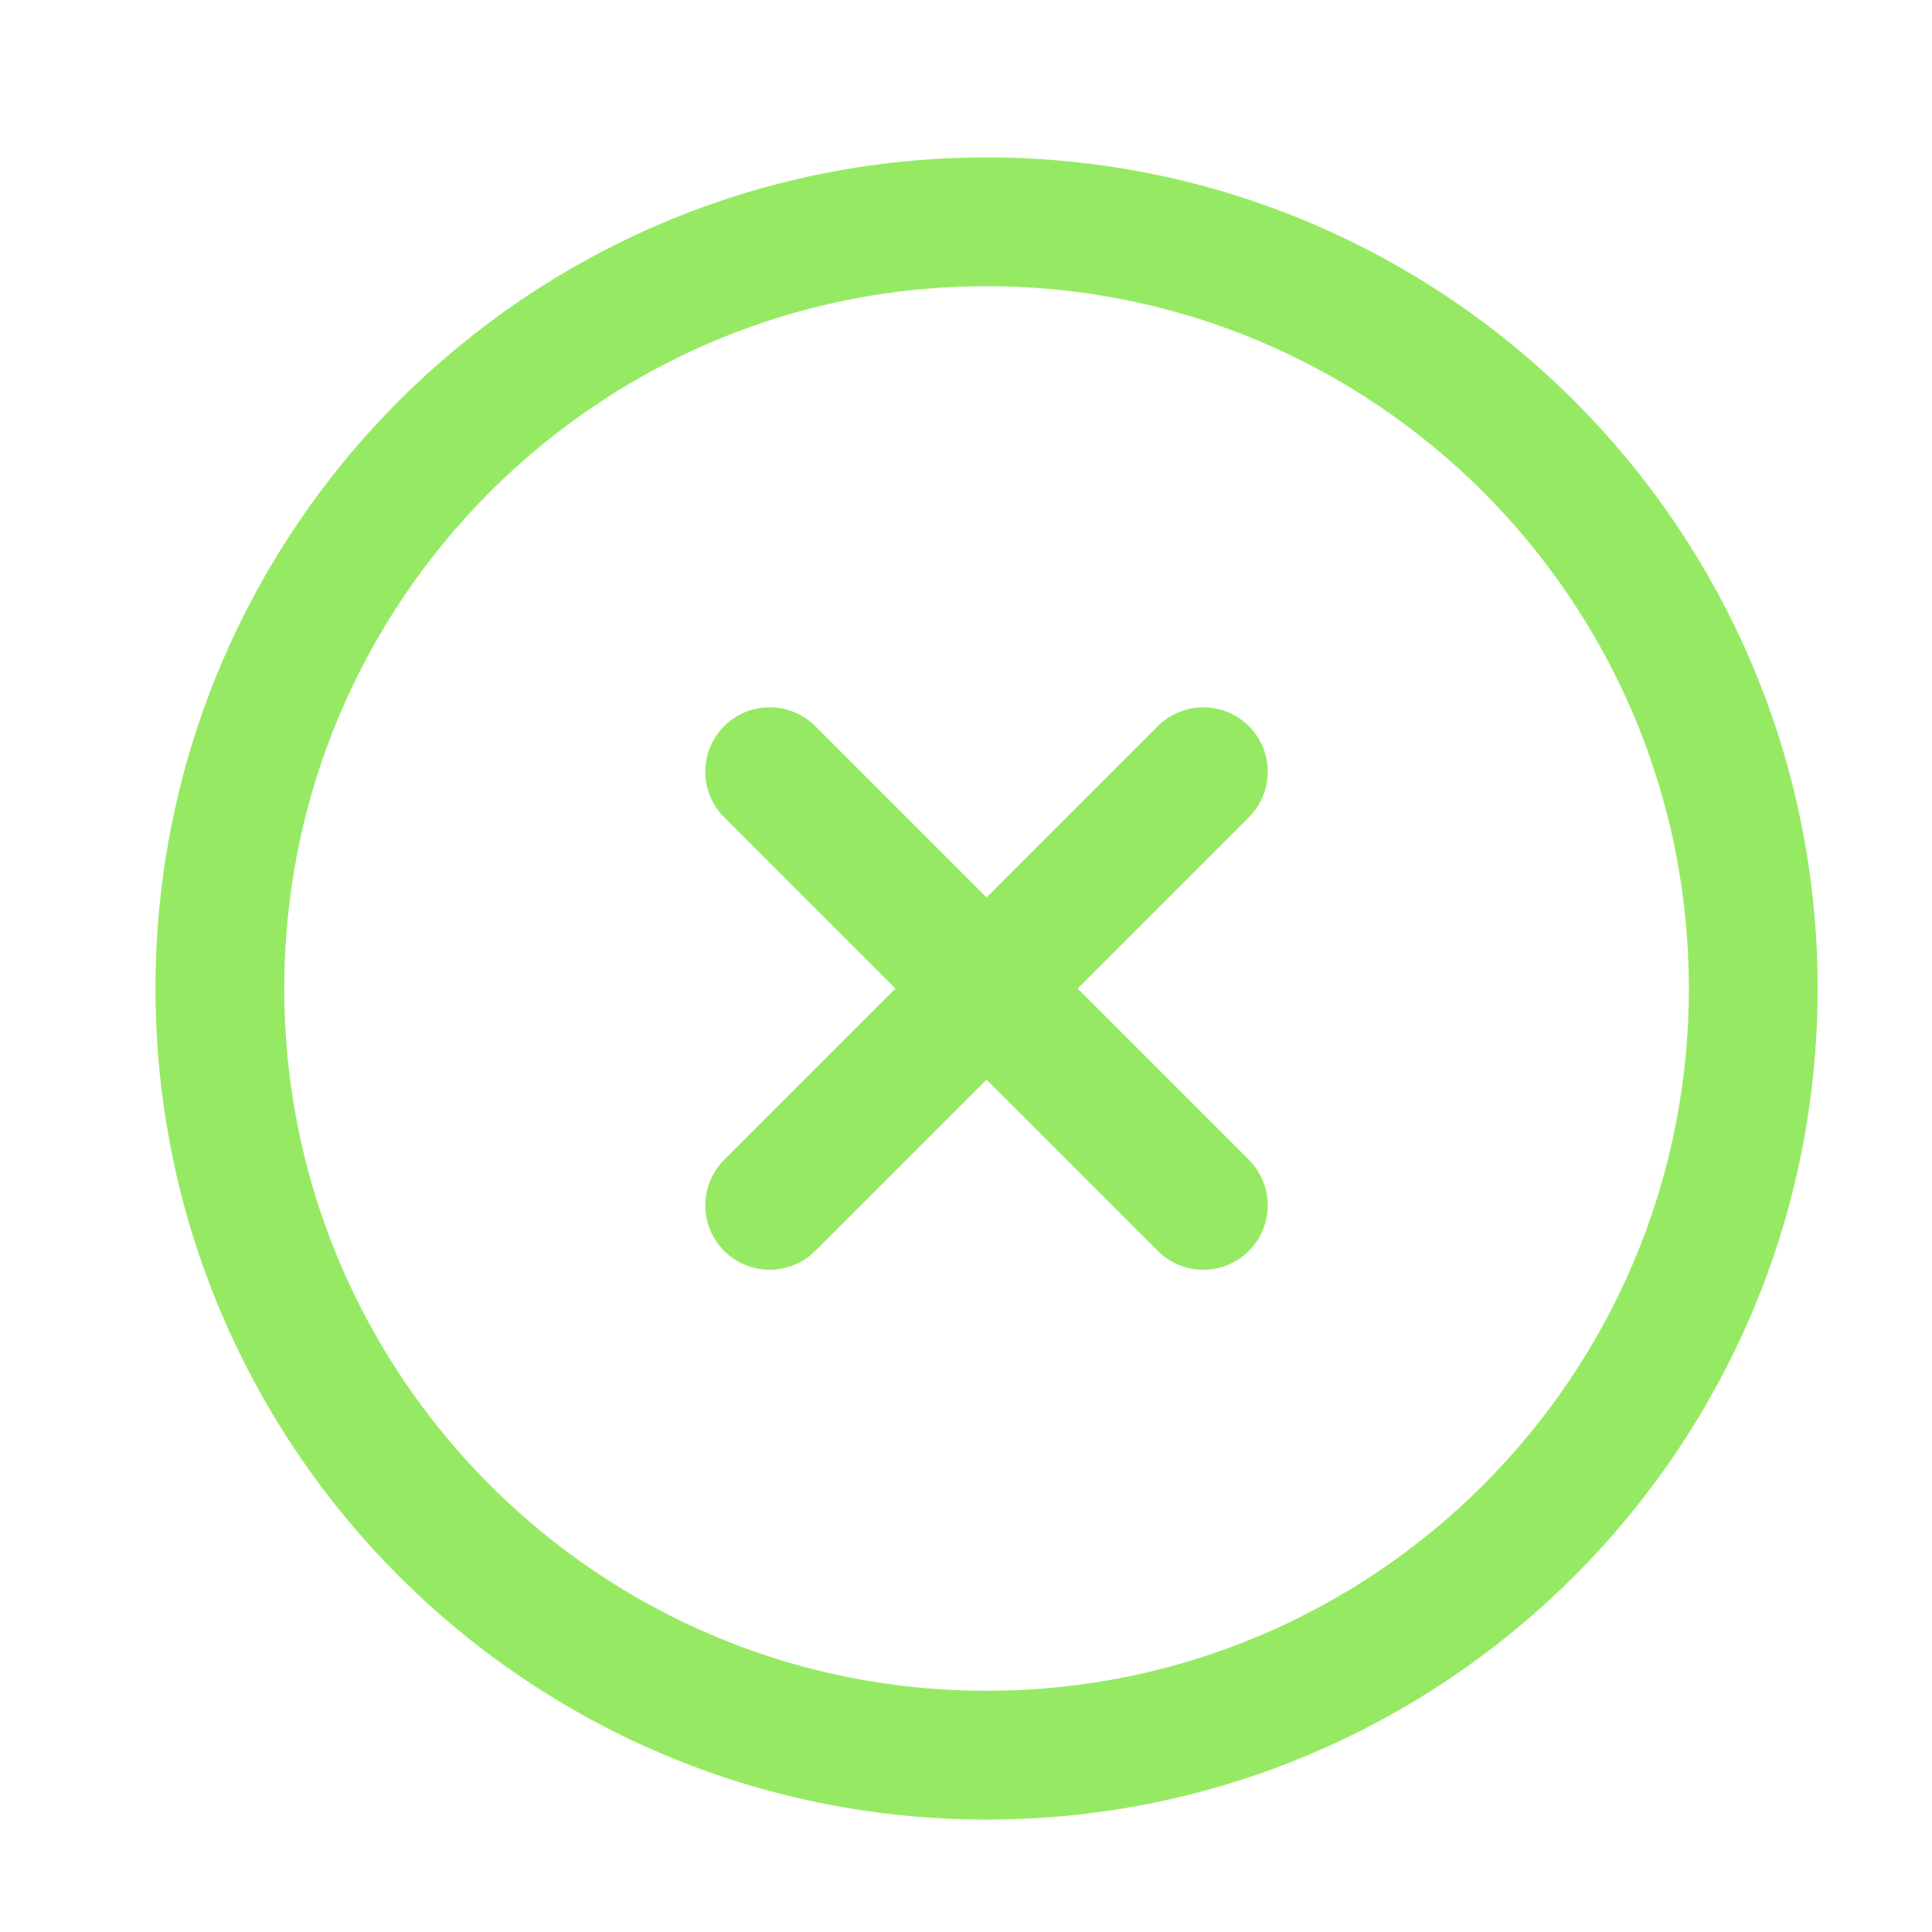 <svg width="21" height="21" viewBox="0 0 21 21" fill="none" xmlns="http://www.w3.org/2000/svg">
<path d="M10.723 19.078C15.326 19.078 19.057 15.347 19.057 10.745C19.057 6.142 15.326 2.411 10.723 2.411C6.121 2.411 2.39 6.142 2.39 10.745C2.39 15.347 6.121 19.078 10.723 19.078Z" stroke="#96EA63" stroke-width="1.4" stroke-linejoin="round"/>
<path d="M13.08 8.388L8.366 13.102" stroke="#96EA63" stroke-width="1.4" stroke-linecap="round" stroke-linejoin="round"/>
<path d="M8.366 8.388L13.08 13.102" stroke="#96EA63" stroke-width="1.4" stroke-linecap="round" stroke-linejoin="round"/>
</svg>

